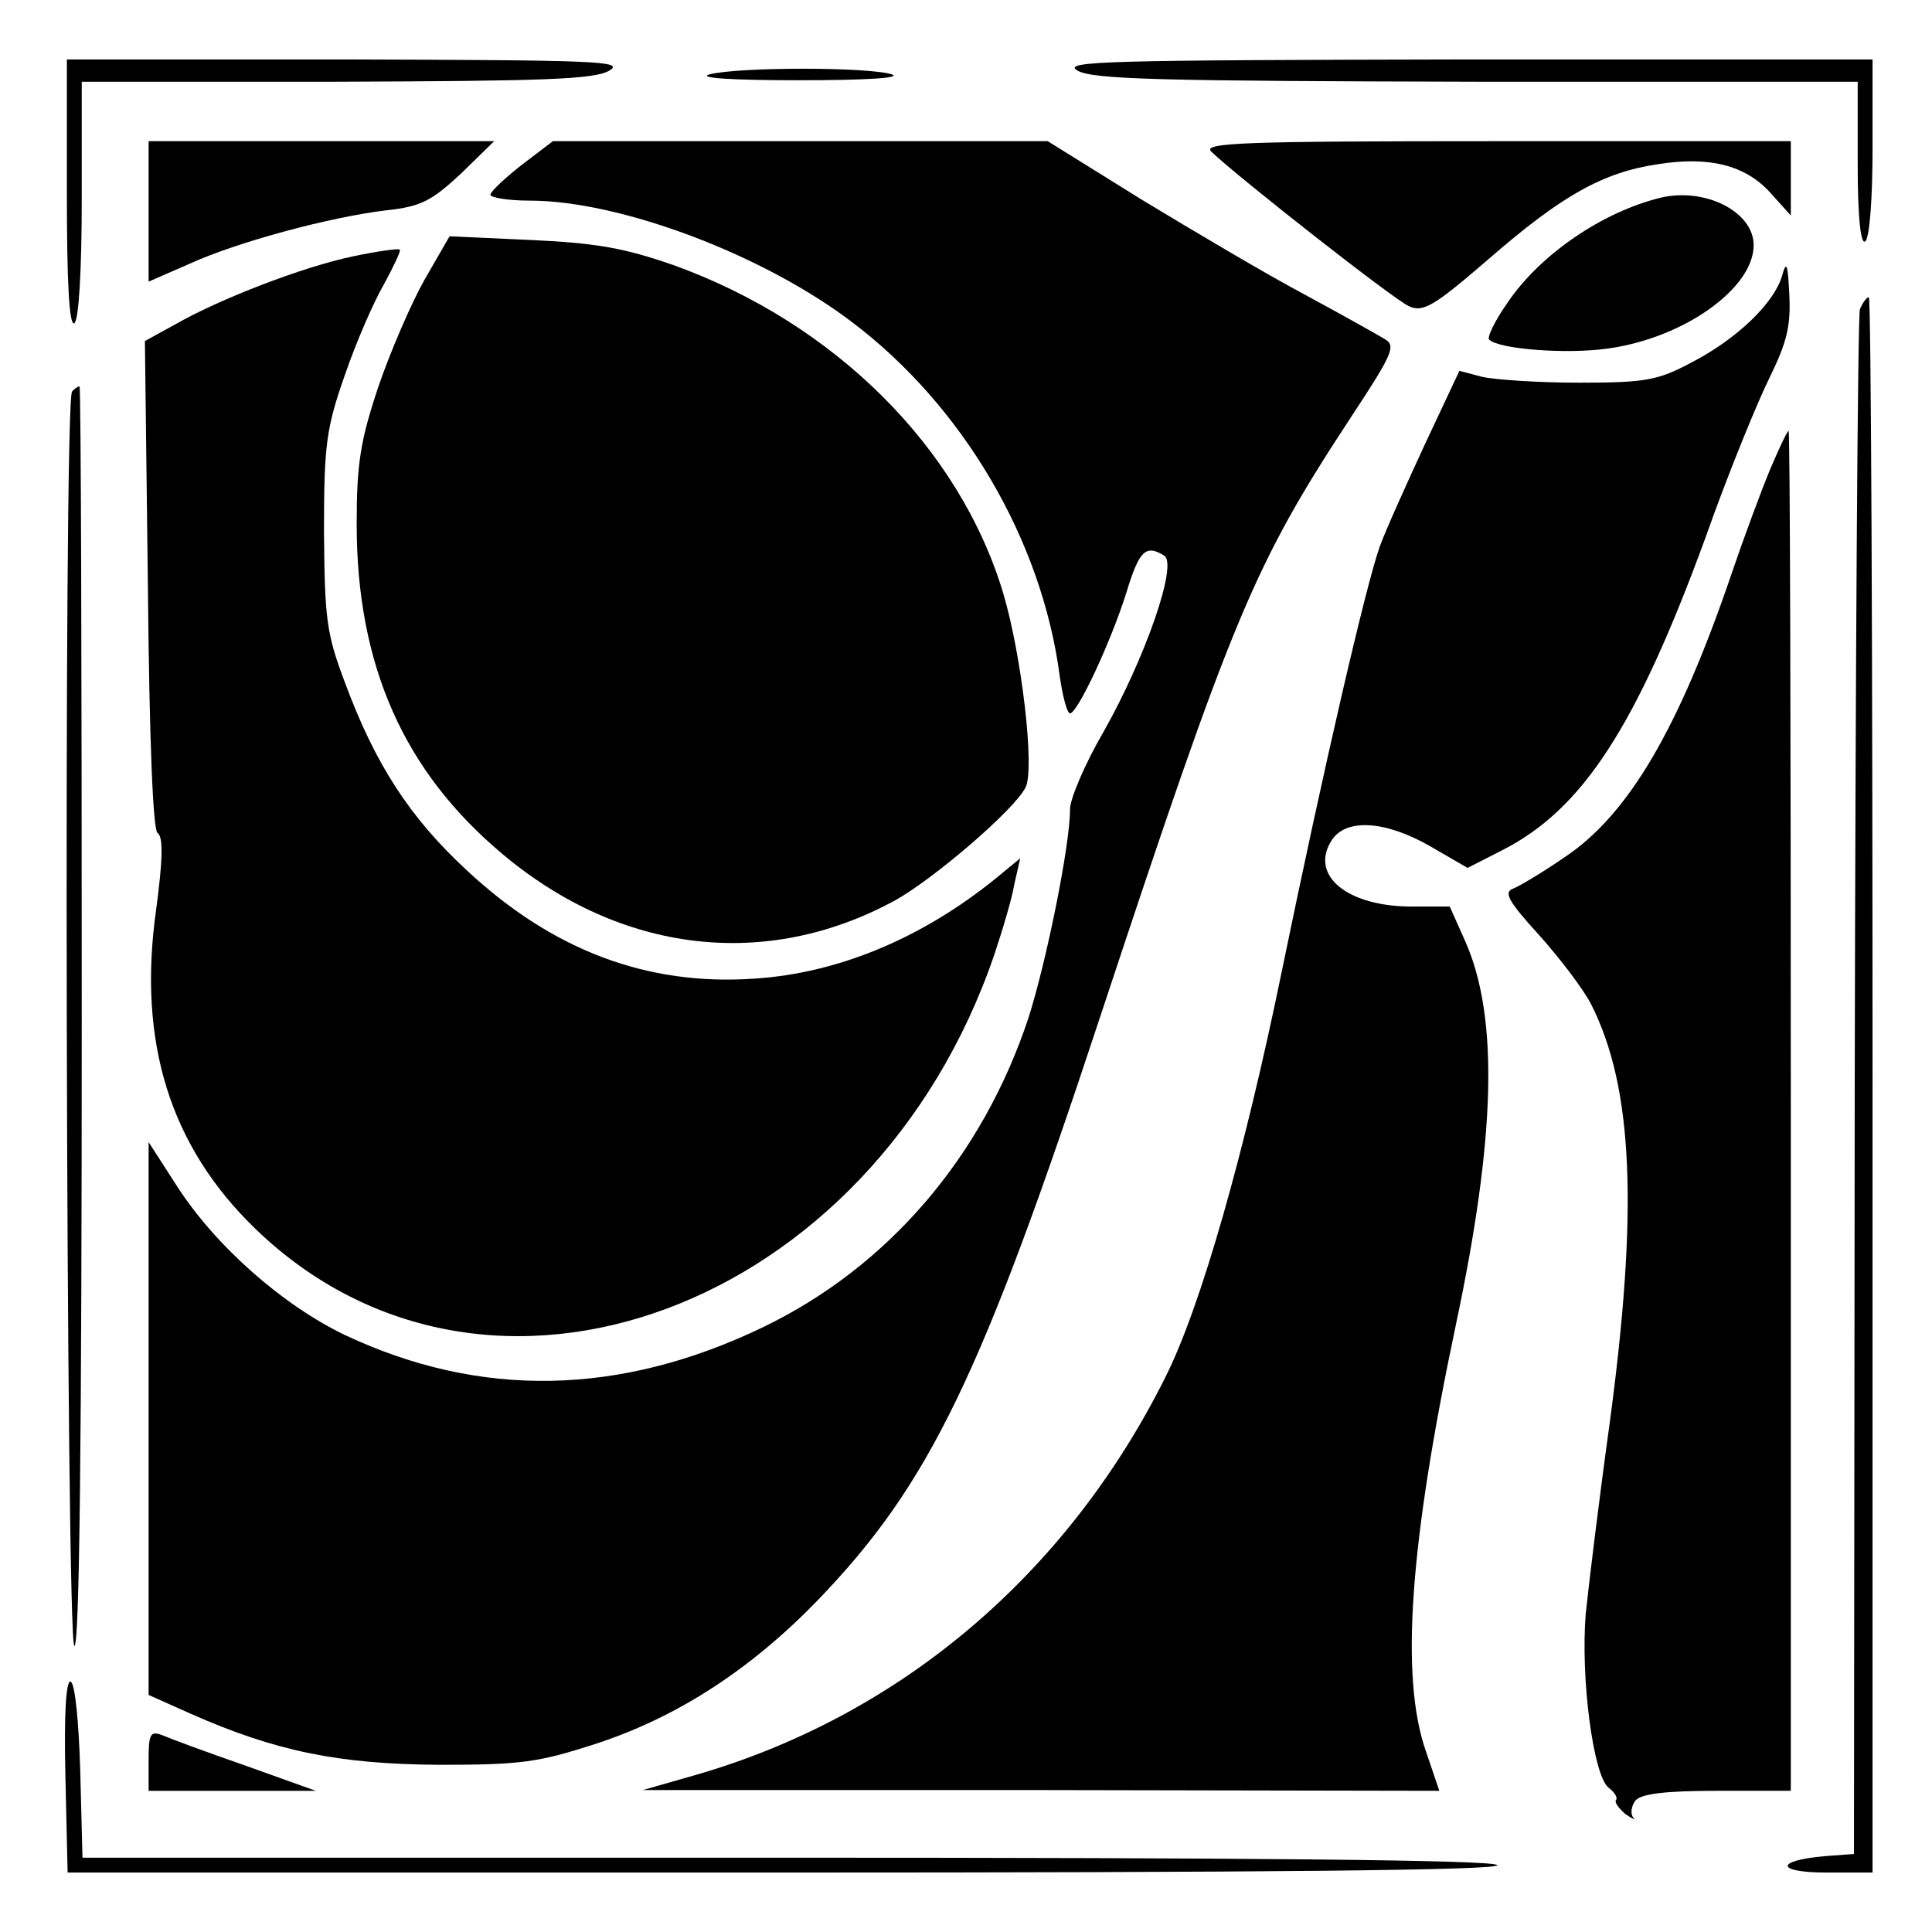 <svg version="1" xmlns="http://www.w3.org/2000/svg" width="346.667" height="346.667" viewBox="0 0 260 260"><path d="M9 26.1c0 11.7.3 17.8 1 17.4.6-.4 1-7 1-16.6V11h34.3c27.8-.1 34.7-.3 36.7-1.5 2.2-1.3-2-1.4-35.2-1.5H9v18.1zM145 9.5c2.1 1.2 11.2 1.4 53.8 1.5H250v11.1c0 7.1.4 10.8 1 10.4.6-.4 1-5.7 1-12.6V8h-54.7c-48 .1-54.5.2-52.3 1.5zM95.5 10c-1.8.5 3.1.8 12 .8s14-.3 12.5-.8c-3.2-1-20.5-1-24.5 0z"/><path d="M20 28.4v9.5l5.5-2.4c6.6-3 19-6.3 26.5-7.2 4.7-.5 6.1-1.3 10-4.9l4.5-4.4H20v9.4zM70.2 22.2c-2.3 1.8-4.2 3.6-4.2 4 0 .4 2.4.8 5.3.8 12.1 0 31.3 7.2 43.3 16.3 15 11.3 25.6 29.4 28 47.6.4 2.8 1 5.1 1.4 5.1 1 0 5.5-9.6 7.6-16.3 1.7-5.6 2.6-6.5 5.1-4.9 1.8 1.2-2.6 13.8-8.2 23.7-2.5 4.3-4.5 9-4.5 10.4 0 4.9-3.2 20.6-5.6 28.1-6.2 18.7-18.9 33.5-35.7 41.6-19.3 9.3-38.1 9.6-56.2 1.1-8.4-4-17.5-12-22.7-20.1l-3.8-5.9v74.4l5.6 2.5c11.5 5.1 20 6.8 33.4 6.9 11.2 0 13.4-.3 21.4-2.9 10.9-3.6 20.7-10 29.7-19.3 15-15.6 22-30.1 37.9-78.3 18-54.4 20.7-60.9 33.9-81 5.6-8.5 6-9.5 4.4-10.4-1-.6-5.8-3.3-10.8-6-4.9-2.6-14.7-8.4-21.8-12.7L141 19H74.4l-4.2 3.2zM163 20.4c3.9 3.7 24.7 20 26.6 20.8 1.9.9 3.4 0 10.8-6.4 9.8-8.5 15.3-11.6 22.7-12.7 6.9-1.1 11.8.1 15.2 3.9l2.7 3V19h-39.7c-33.9 0-39.5.2-38.3 1.4z"/><path d="M223.5 26.6c-7.8 1.9-16.2 7.6-20.6 14.1-1.7 2.4-2.8 4.7-2.5 5 1.3 1.3 10.5 2 16 1.2C226.6 45.5 236 38.8 236 33c0-4.5-6.5-7.8-12.5-6.4zM57.1 37.7c-1.8 3.2-4.6 9.7-6.2 14.4-2.4 7.2-2.9 10.3-2.9 18.4 0 19 6.3 33.3 19.7 44.5 15.9 13.3 35.4 15.6 52.7 6.2 5.1-2.8 16-12.1 17.6-15.2 1.3-2.4-.5-17.8-3-26.2-5.9-19.6-22.7-36.3-44.3-44.1-6.6-2.3-10.4-3-19.2-3.4l-11-.5-3.4 5.9z"/><path d="M47.5 34.5c-6.7 1.4-17.9 5.7-24 9.2l-4 2.2.4 32.8c.2 21.3.7 33 1.3 33.4.8.5.7 3.7-.2 10.4-2.5 17.8 1.9 31.8 13.4 42.9 31.2 30.1 83.1 10.8 99.4-36.9 1.1-3.3 2.4-7.6 2.7-9.5l.8-3.5-3.4 2.8c-9.9 8-21.2 12.7-32.4 13.4-14.4 1-27.1-3.8-38.6-14.5-7.7-7.1-12.4-14.3-16.5-25.4-2.5-6.6-2.7-8.6-2.8-20.3 0-11.6.3-13.9 2.8-21 1.5-4.4 3.9-9.9 5.3-12.3 1.3-2.4 2.3-4.5 2.1-4.6-.1-.2-3 .2-6.3.9zM239.8 37.2c-1.1 3.6-6 8.4-12.2 11.6-4.5 2.4-6.2 2.7-15.1 2.7-5.5 0-11.4-.4-13.1-.8l-3-.8-4.6 9.8c-2.5 5.4-5.3 11.6-6.1 13.8-1.9 5.3-7.6 30-13.2 57.2-5 24.4-10.9 45.2-15.7 54.7C143.5 212 121 231 93.5 238.9l-7 2h53.6l53.6.1-1.8-5.3c-3.5-10-2.2-27.9 4-57.3 5.4-25.4 5.8-41.5 1.3-51.7l-2.1-4.7H190c-8.7 0-13.8-4.2-10.8-8.9 1.9-3 7.2-2.7 13.3.8l5 2.9 4.7-2.4c10.8-5.5 18-16.6 27.3-42 3.1-8.8 7.1-18.5 8.7-21.7 2.3-4.7 2.8-6.9 2.6-11-.2-4.3-.4-4.7-1-2.5zM250.3 41.6c-.3.9-.6 48-.7 104.7l-.1 103.2-4 .3c-6.7.6-6.5 2.2.3 2.2h6.2V146c0-58.3-.2-106-.5-106s-.8.7-1.2 1.6zM9.7 52.7c-1.2 1.1-.8 168.1.3 168.8.7.4 1-28 1-84.4 0-46.8-.1-85.1-.3-85.1-.2 0-.7.3-1 .7z"/><path d="M238.2 63.2c-1.2 2.9-3.5 9.1-5.1 13.8-7.2 21.2-14 32.7-22.6 38.4-2.9 2-6.1 3.9-6.9 4.2-1.3.5-.5 1.8 3.4 6.1 2.8 3.1 6 7.3 7.1 9.4 5.7 11.2 6.4 27.7 2.5 56.6-1.4 10.1-2.8 21.6-3.2 25.5-.7 8.6 1 21.8 3.1 23.4.8.6 1.2 1.3 1 1.6-.3.3.3 1.1 1.2 1.9 1 .7 1.5.9 1.1.5-.4-.5-.3-1.5.3-2.3.8-.9 4-1.3 11-1.3h9.9v-91.5c0-50.3-.1-91.5-.3-91.5-.2 0-1.3 2.4-2.5 5.2zM8.8 239l.3 13h96.5c64.1 0 96.3-.3 95.9-1-.4-.7-33.3-1-95.5-1H11.1l-.3-11.7c-.2-6.6-.7-11.8-1.3-12-.6-.2-.9 4.3-.7 12.7z"/><path d="M20 236.9v4.1h22.5l-9.5-3.4c-5.2-1.8-10.3-3.7-11.2-4.1-1.6-.6-1.8-.1-1.8 3.4z"/></svg>